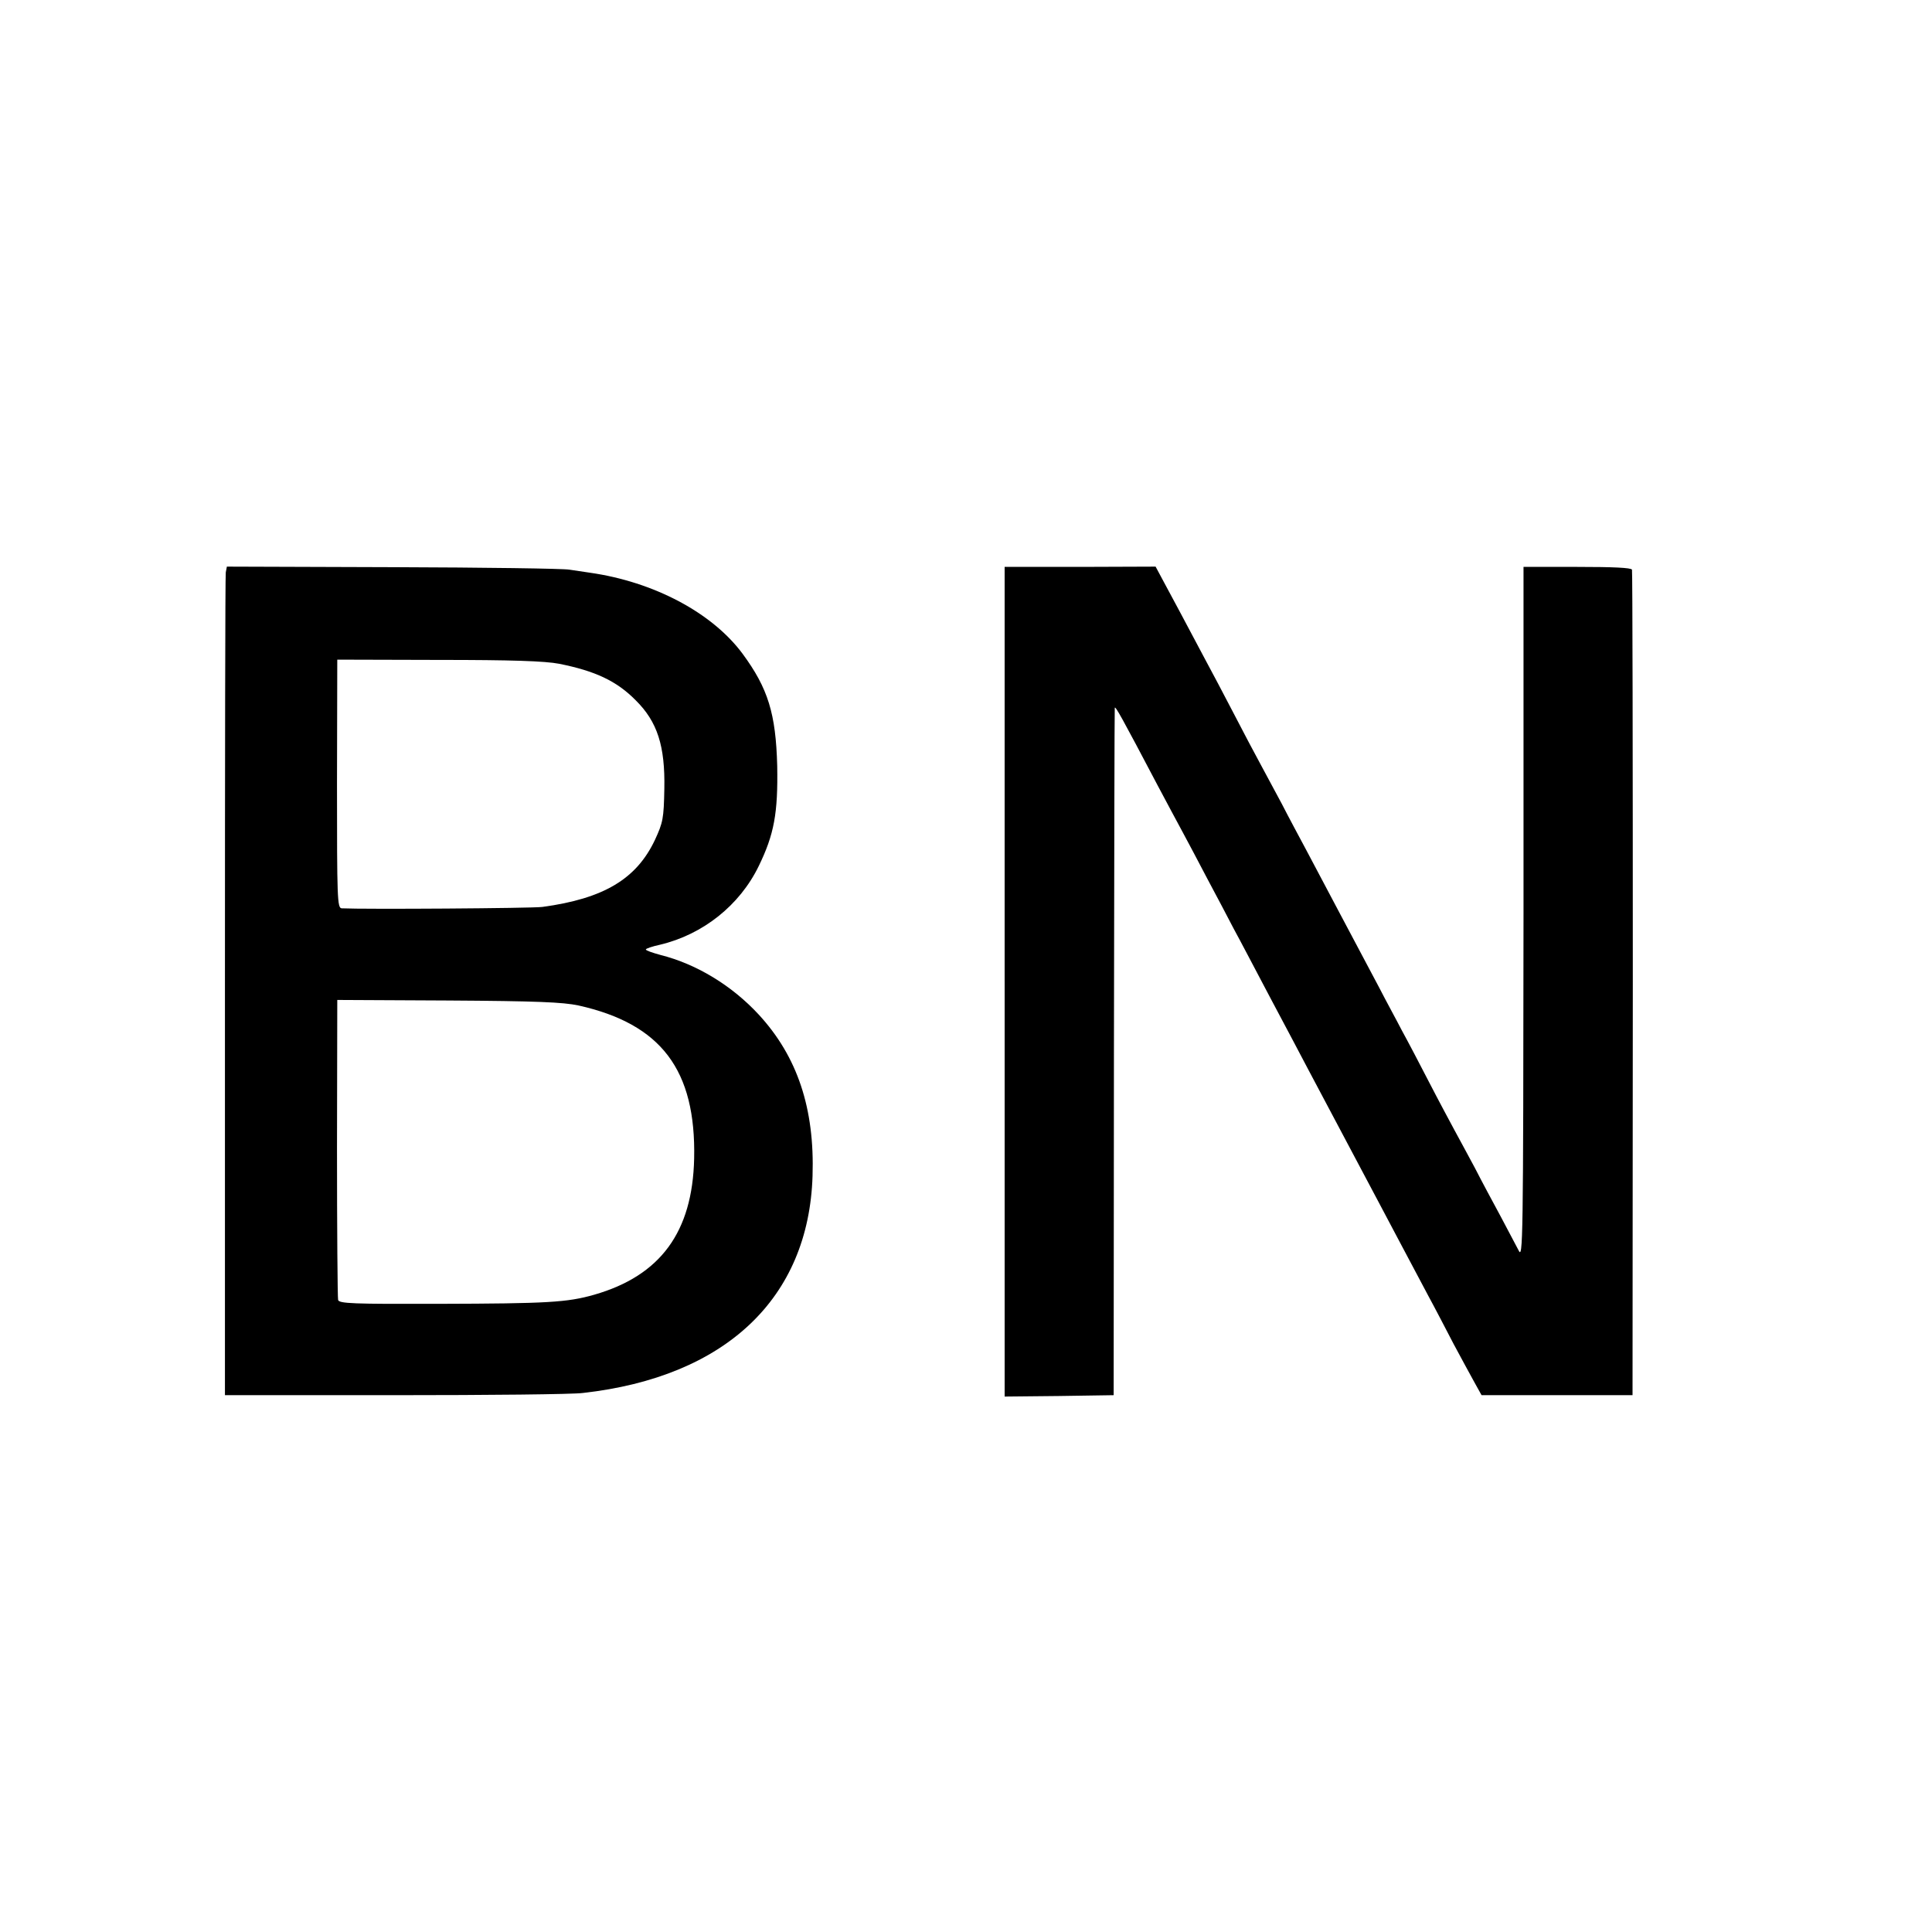 <?xml version="1.0" standalone="no"?>
<!DOCTYPE svg PUBLIC "-//W3C//DTD SVG 20010904//EN"
 "http://www.w3.org/TR/2001/REC-SVG-20010904/DTD/svg10.dtd">
<svg version="1.0" xmlns="http://www.w3.org/2000/svg"
 width="700pt" height="700pt" viewBox="0 0 700 700"
 preserveAspectRatio="xMidYMid meet">
<g transform="translate(0,700) scale(0.1,-0.1)"
fill="#000000" stroke="none">
<path d="M818 4926 c-2 -12 -3 -687 -3 -1501 l0 -1480 615 0 c338 0 645 3 682
8 517 58 818 343 832 786 8 245 -55 433 -195 585 -97 105 -225 183 -356 216
-29 8 -53 16 -53 20 0 3 23 11 51 17 156 37 289 143 358 285 56 115 70 192 67
363 -5 189 -33 281 -126 407 -110 148 -321 260 -553 293 -20 3 -54 8 -74 11
-21 4 -309 8 -640 9 l-601 2 -4 -21z m1208 -331 c130 -26 208 -62 277 -132 79
-78 107 -166 104 -321 -2 -108 -5 -122 -34 -185 -67 -142 -186 -213 -408 -243
-39 -5 -646 -9 -727 -5 -16 1 -17 35 -17 451 l1 450 366 -1 c266 0 386 -4 438
-14z m70 -1238 c300 -67 426 -234 419 -555 -6 -266 -122 -424 -362 -493 -98
-28 -170 -32 -561 -33 -314 -1 -363 1 -367 14 -2 8 -4 256 -4 551 l1 536 401
-2 c322 -2 416 -6 473 -18z"/>
<path d="M3640 3443 l0 -1503 198 2 197 3 1 1240 c1 682 2 1245 3 1250 1 10
25 -33 155 -280 32 -60 73 -137 91 -170 18 -33 58 -109 90 -170 32 -60 75
-141 95 -180 21 -38 81 -153 135 -255 54 -102 115 -216 135 -255 133 -251 214
-403 260 -490 50 -95 77 -145 175 -330 24 -44 65 -123 92 -175 28 -52 62 -115
76 -140 l25 -45 274 0 273 0 1 1490 c0 820 -1 1495 -3 1501 -3 7 -68 10 -198
10 l-195 0 0 -1256 c-1 -1204 -2 -1254 -18 -1220 -10 19 -39 74 -65 123 -26
48 -68 126 -93 175 -26 48 -59 110 -74 137 -15 28 -56 104 -90 170 -34 66 -79
152 -100 190 -20 39 -58 108 -82 155 -98 184 -222 419 -264 498 -24 45 -65
121 -90 170 -26 48 -61 114 -79 147 -18 33 -61 114 -95 180 -34 66 -81 154
-103 195 -76 144 -120 225 -150 281 l-30 56 -273 -1 -274 0 0 -1503z"/>
</g>
</svg>
